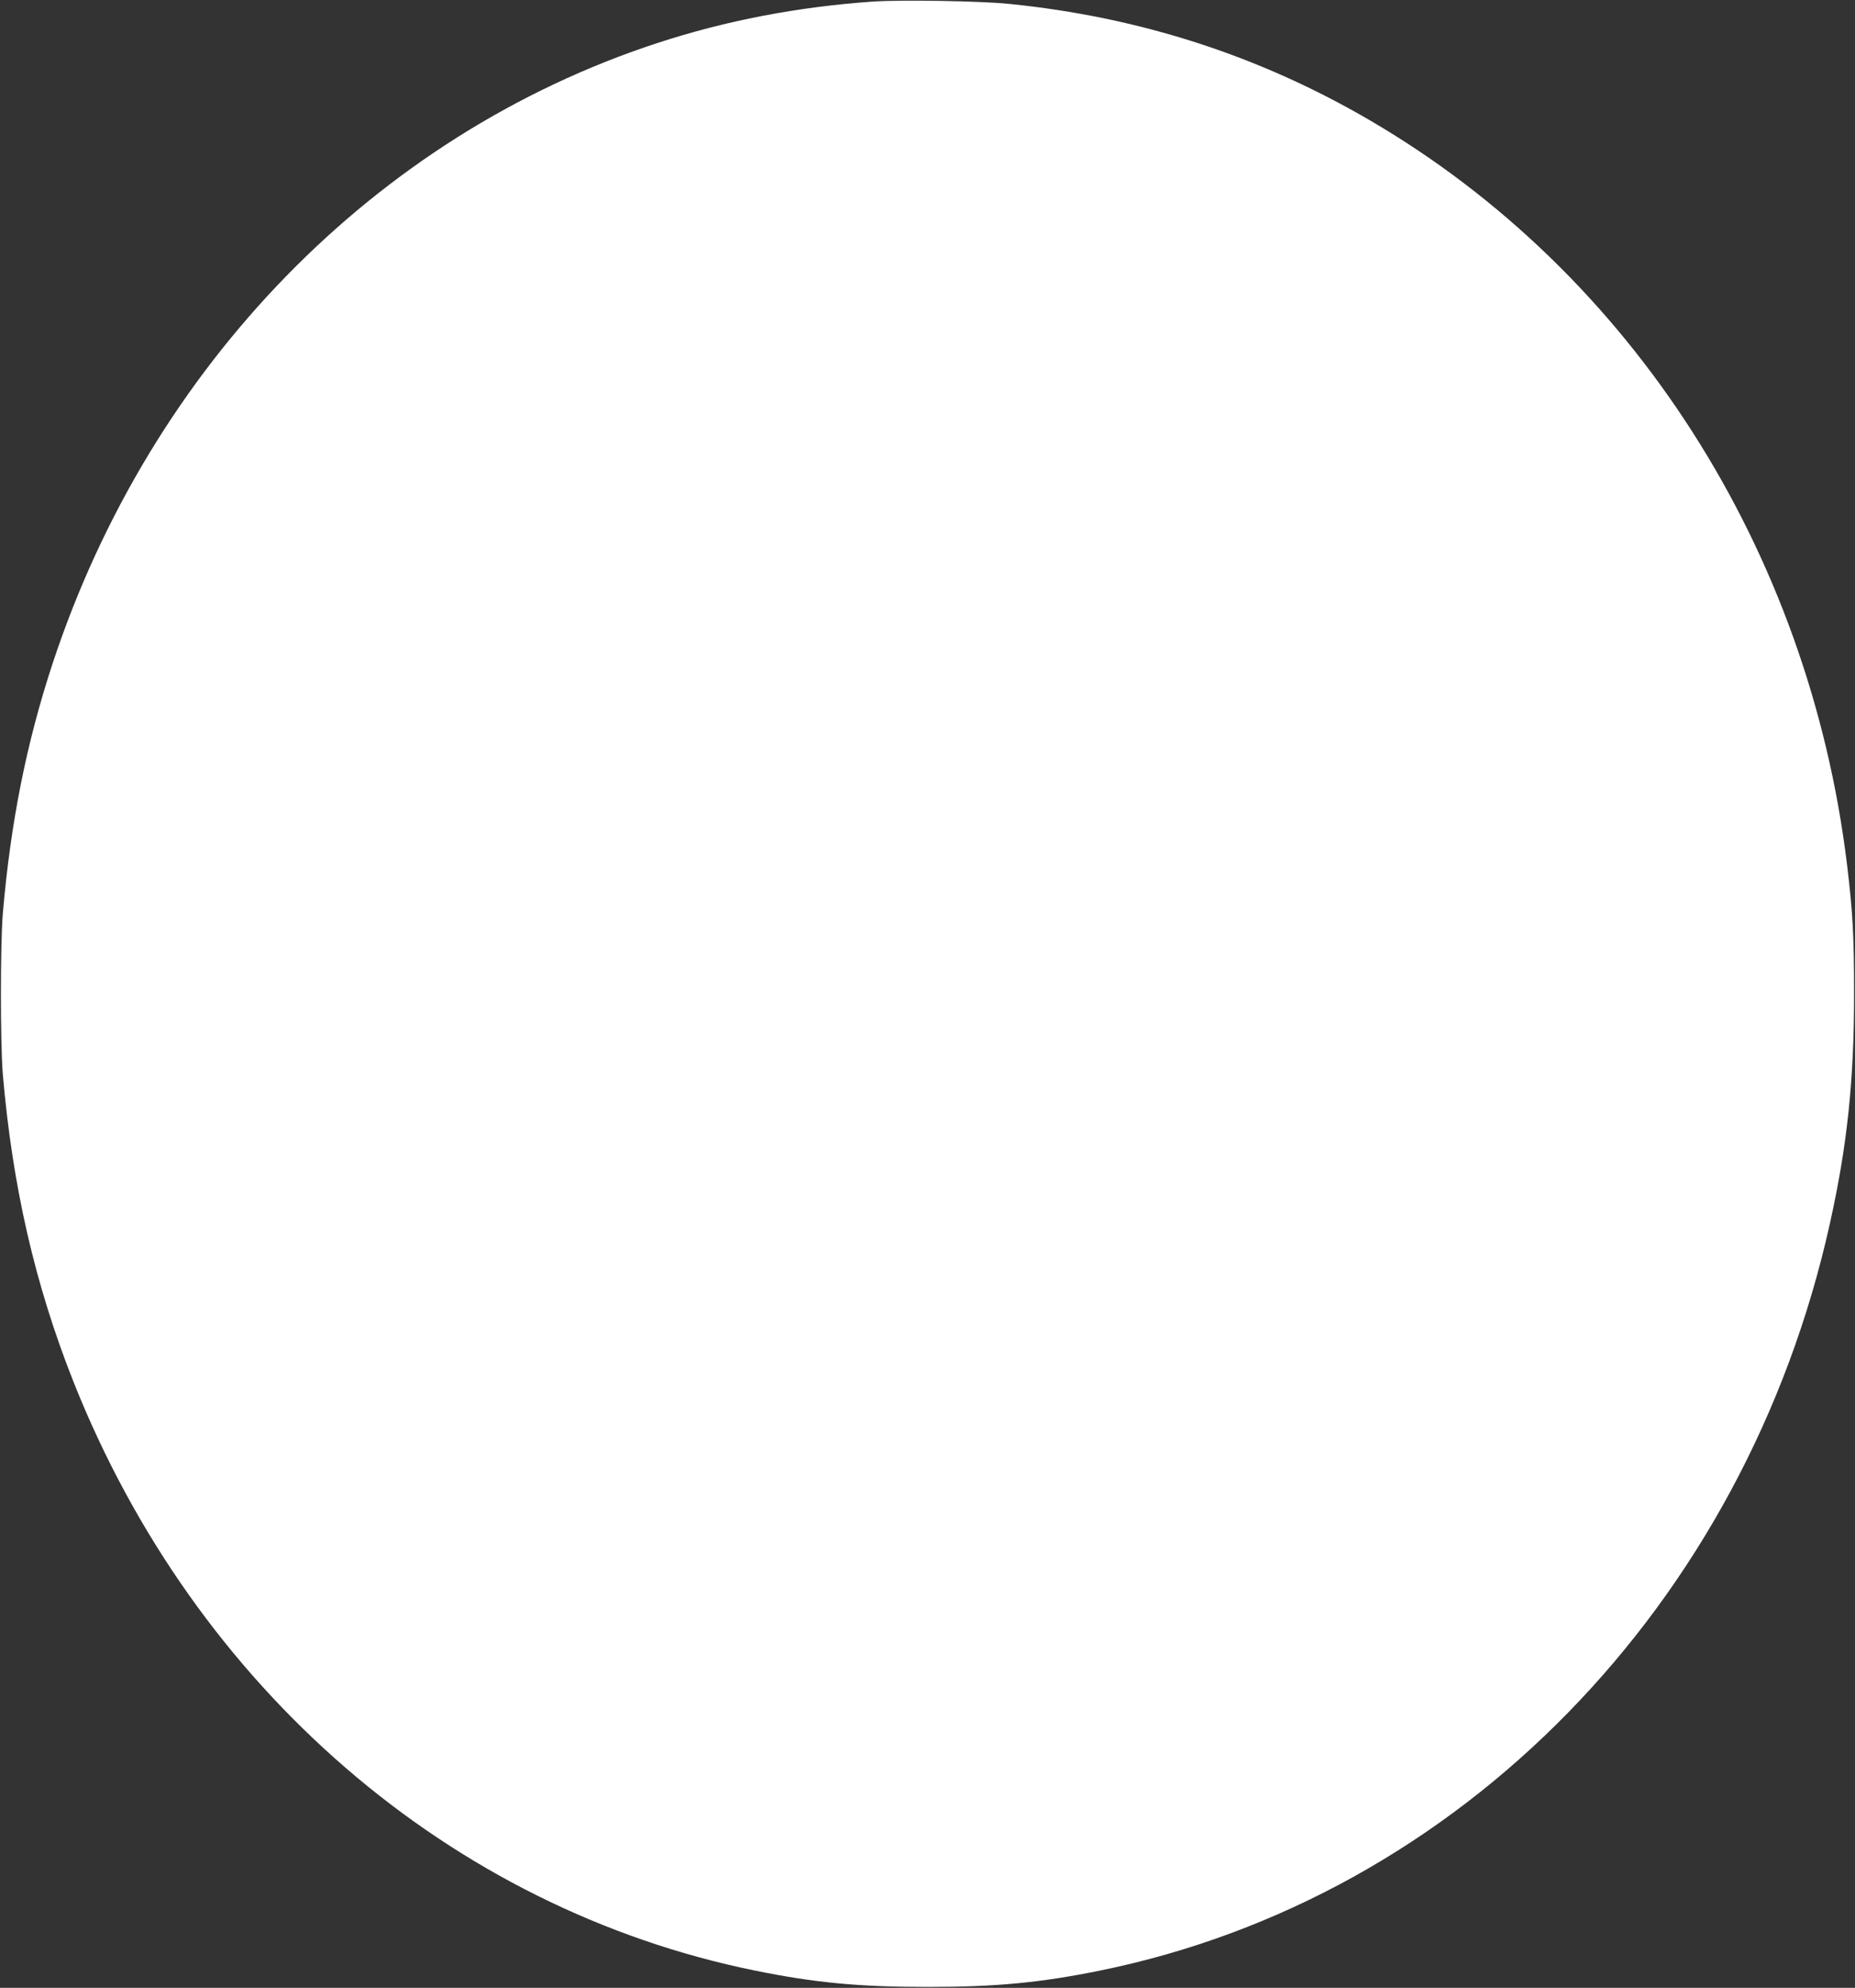 <?xml version="1.0" standalone="no"?>
<!DOCTYPE svg PUBLIC "-//W3C//DTD SVG 20010904//EN"
 "http://www.w3.org/TR/2001/REC-SVG-20010904/DTD/svg10.dtd">
<svg version="1.0" xmlns="http://www.w3.org/2000/svg"
 width="1195pt" height="1280pt" viewBox="0 0 1195 1280"
 preserveAspectRatio="xMidYMid meet">
<rect x="0" y="0" width="1195" height="1280" fill="#333333" stroke="none"/>
<g transform="translate(0,1280) scale(0.1,-0.1)"
fill="#ffffff" stroke="none">
<path d="M5625 12790 c-485 -34 -947 -122 -1390 -267 -1814 -593 -3262 -2077
-3895 -3992 -169 -512 -272 -1028 -322 -1616 -16 -196 -16 -834 0 -1030 62
-725 208 -1359 456 -1984 785 -1973 2428 -3391 4391 -3790 385 -78 667 -105
1110 -105 443 0 725 27 1110 105 2318 471 4160 2356 4704 4814 112 504 155
920 155 1475 0 371 -8 523 -45 830 -246 2029 -1387 3810 -3072 4794 -715 418
-1489 667 -2327 751 -186 19 -694 27 -875 15z"/>
</g>
</svg>
